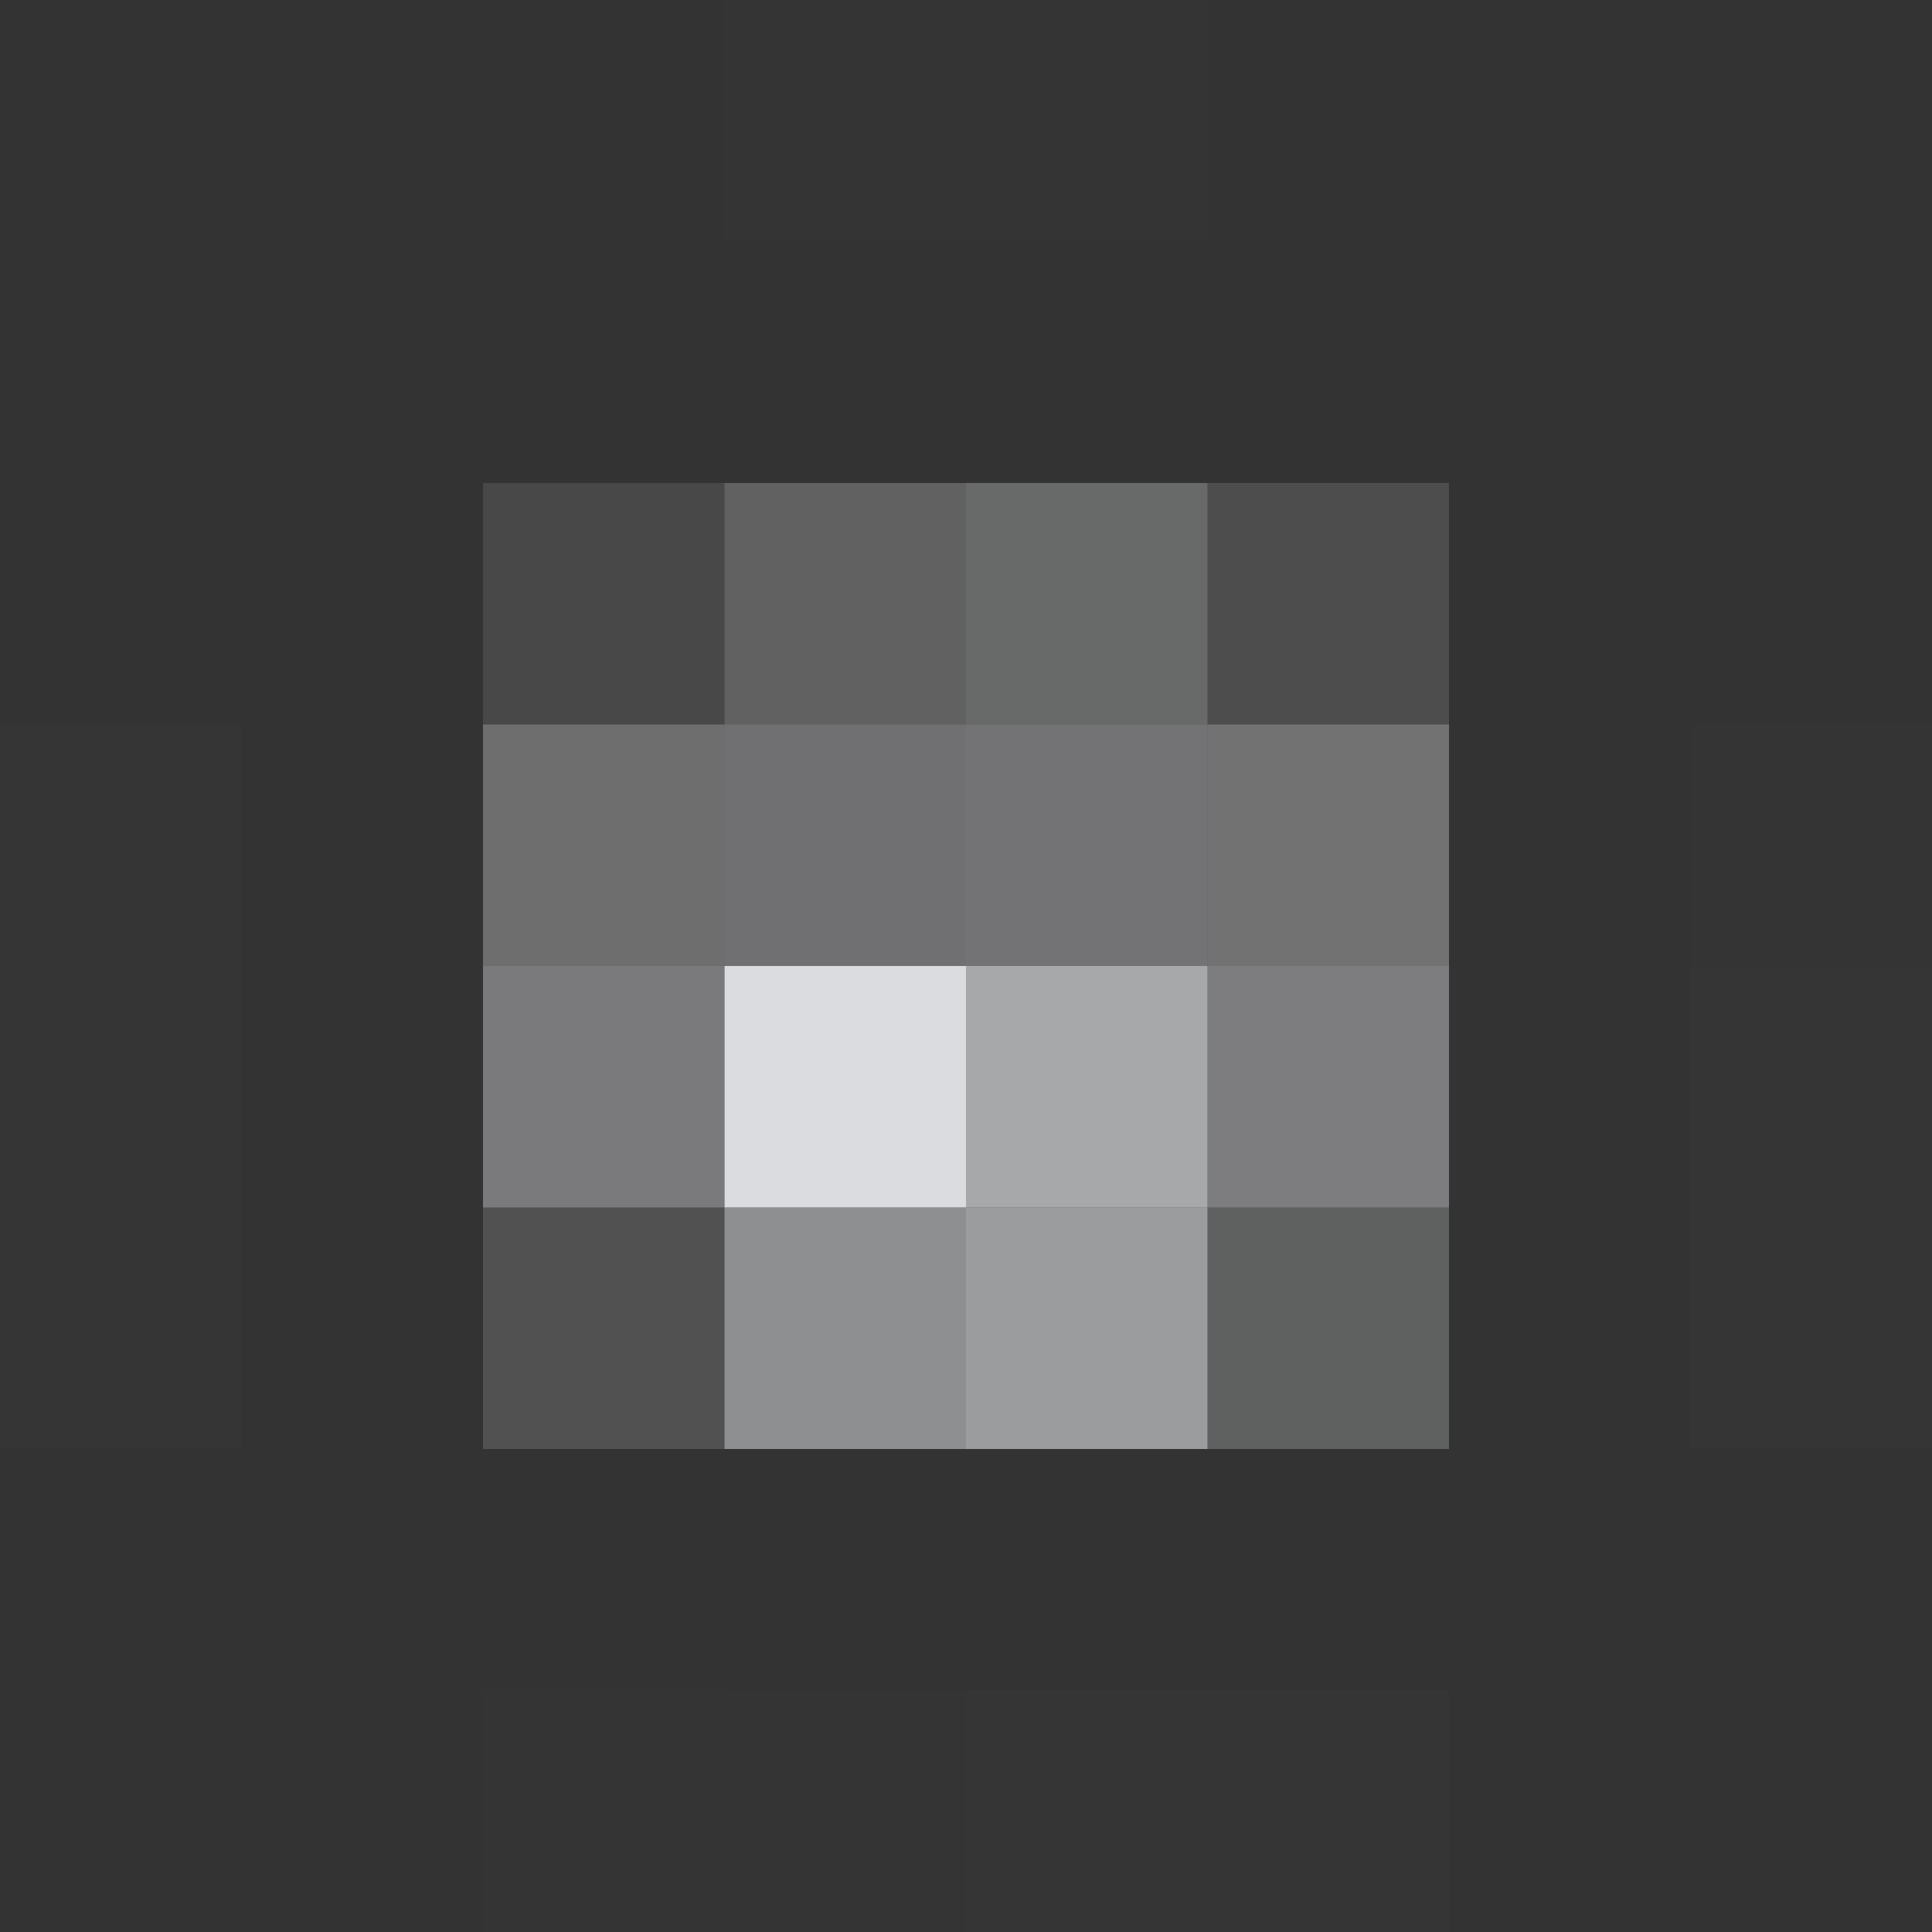 <svg xmlns="http://www.w3.org/2000/svg" width="400" height="400"><rect width="100%" height="100%" fill="#333333" stroke="none"/><g filter="blur(12px)"><path fill="rgba(170,170,170,0.01)" d="M150-50h50V50h-50zm50 0h50V50h-50z"/><path fill="rgba(215,215,223,0.13)" d="M100 100h50v50h-50z"/><path fill="rgba(215,215,219,0.28)" d="M150 100h50v50h-50z"/><path fill="rgba(217,220,220,0.32)" d="M200 100h50v50h-50z"/><path fill="rgba(217,217,223,0.16)" d="M250 100h50v50h-50z"/><path fill="rgba(255,255,255,0.01)" d="M-50 150H50v50H-50z"/><path fill="rgba(221,221,223,0.35)" d="M100 150h50v50h-50z"/><path fill="rgba(221,221,226,0.36)" d="M150 150h50v50h-50z"/><path fill="rgba(220,220,223,0.38)" d="M200 150h50v50h-50z"/><path fill="rgba(222,222,225,0.37)" d="M250 150h50v50h-50z"/><path fill="rgba(170,170,170,0.01)" d="M350 150h100v50H350z"/><path fill="rgba(191,191,191,0.02)" d="M-50 200H50v50H-50z"/><path fill="rgba(229,229,232,0.40)" d="M100 200h50v50h-50z"/><path fill="rgba(221,223,226,0.98)" d="M150 200h50v50h-50z"/><path fill="rgba(214,215,218,0.71)" d="M200 200h50v50h-50z"/><path fill="rgba(226,226,231,0.42)" d="M250 200h50v50h-50z"/><path fill="rgba(255,255,255,0.01)" d="M350 200h100v50H350zm-400 50H50v50H-50z"/><path fill="rgba(217,217,222,0.18)" d="M100 250h50v50h-50z"/><path fill="rgba(215,217,220,0.56)" d="M150 250h50v50h-50z"/><path fill="rgba(214,215,218,0.64)" d="M200 250h50v50h-50z"/><path fill="rgba(214,218,218,0.27)" d="M250 250h50v50h-50z"/><path fill="rgba(255,255,255,0.01)" d="M350 250h100v50H350z"/><path fill="rgba(127,127,127,0.01)" d="M100 350h50v100h-50z"/><path fill="rgba(127,127,127,0.02)" d="M150 350h50v100h-50z"/><path fill="rgba(255,255,255,0.01)" d="M200 350h50v100h-50zm50 0h50v100h-50z"/></g></svg>